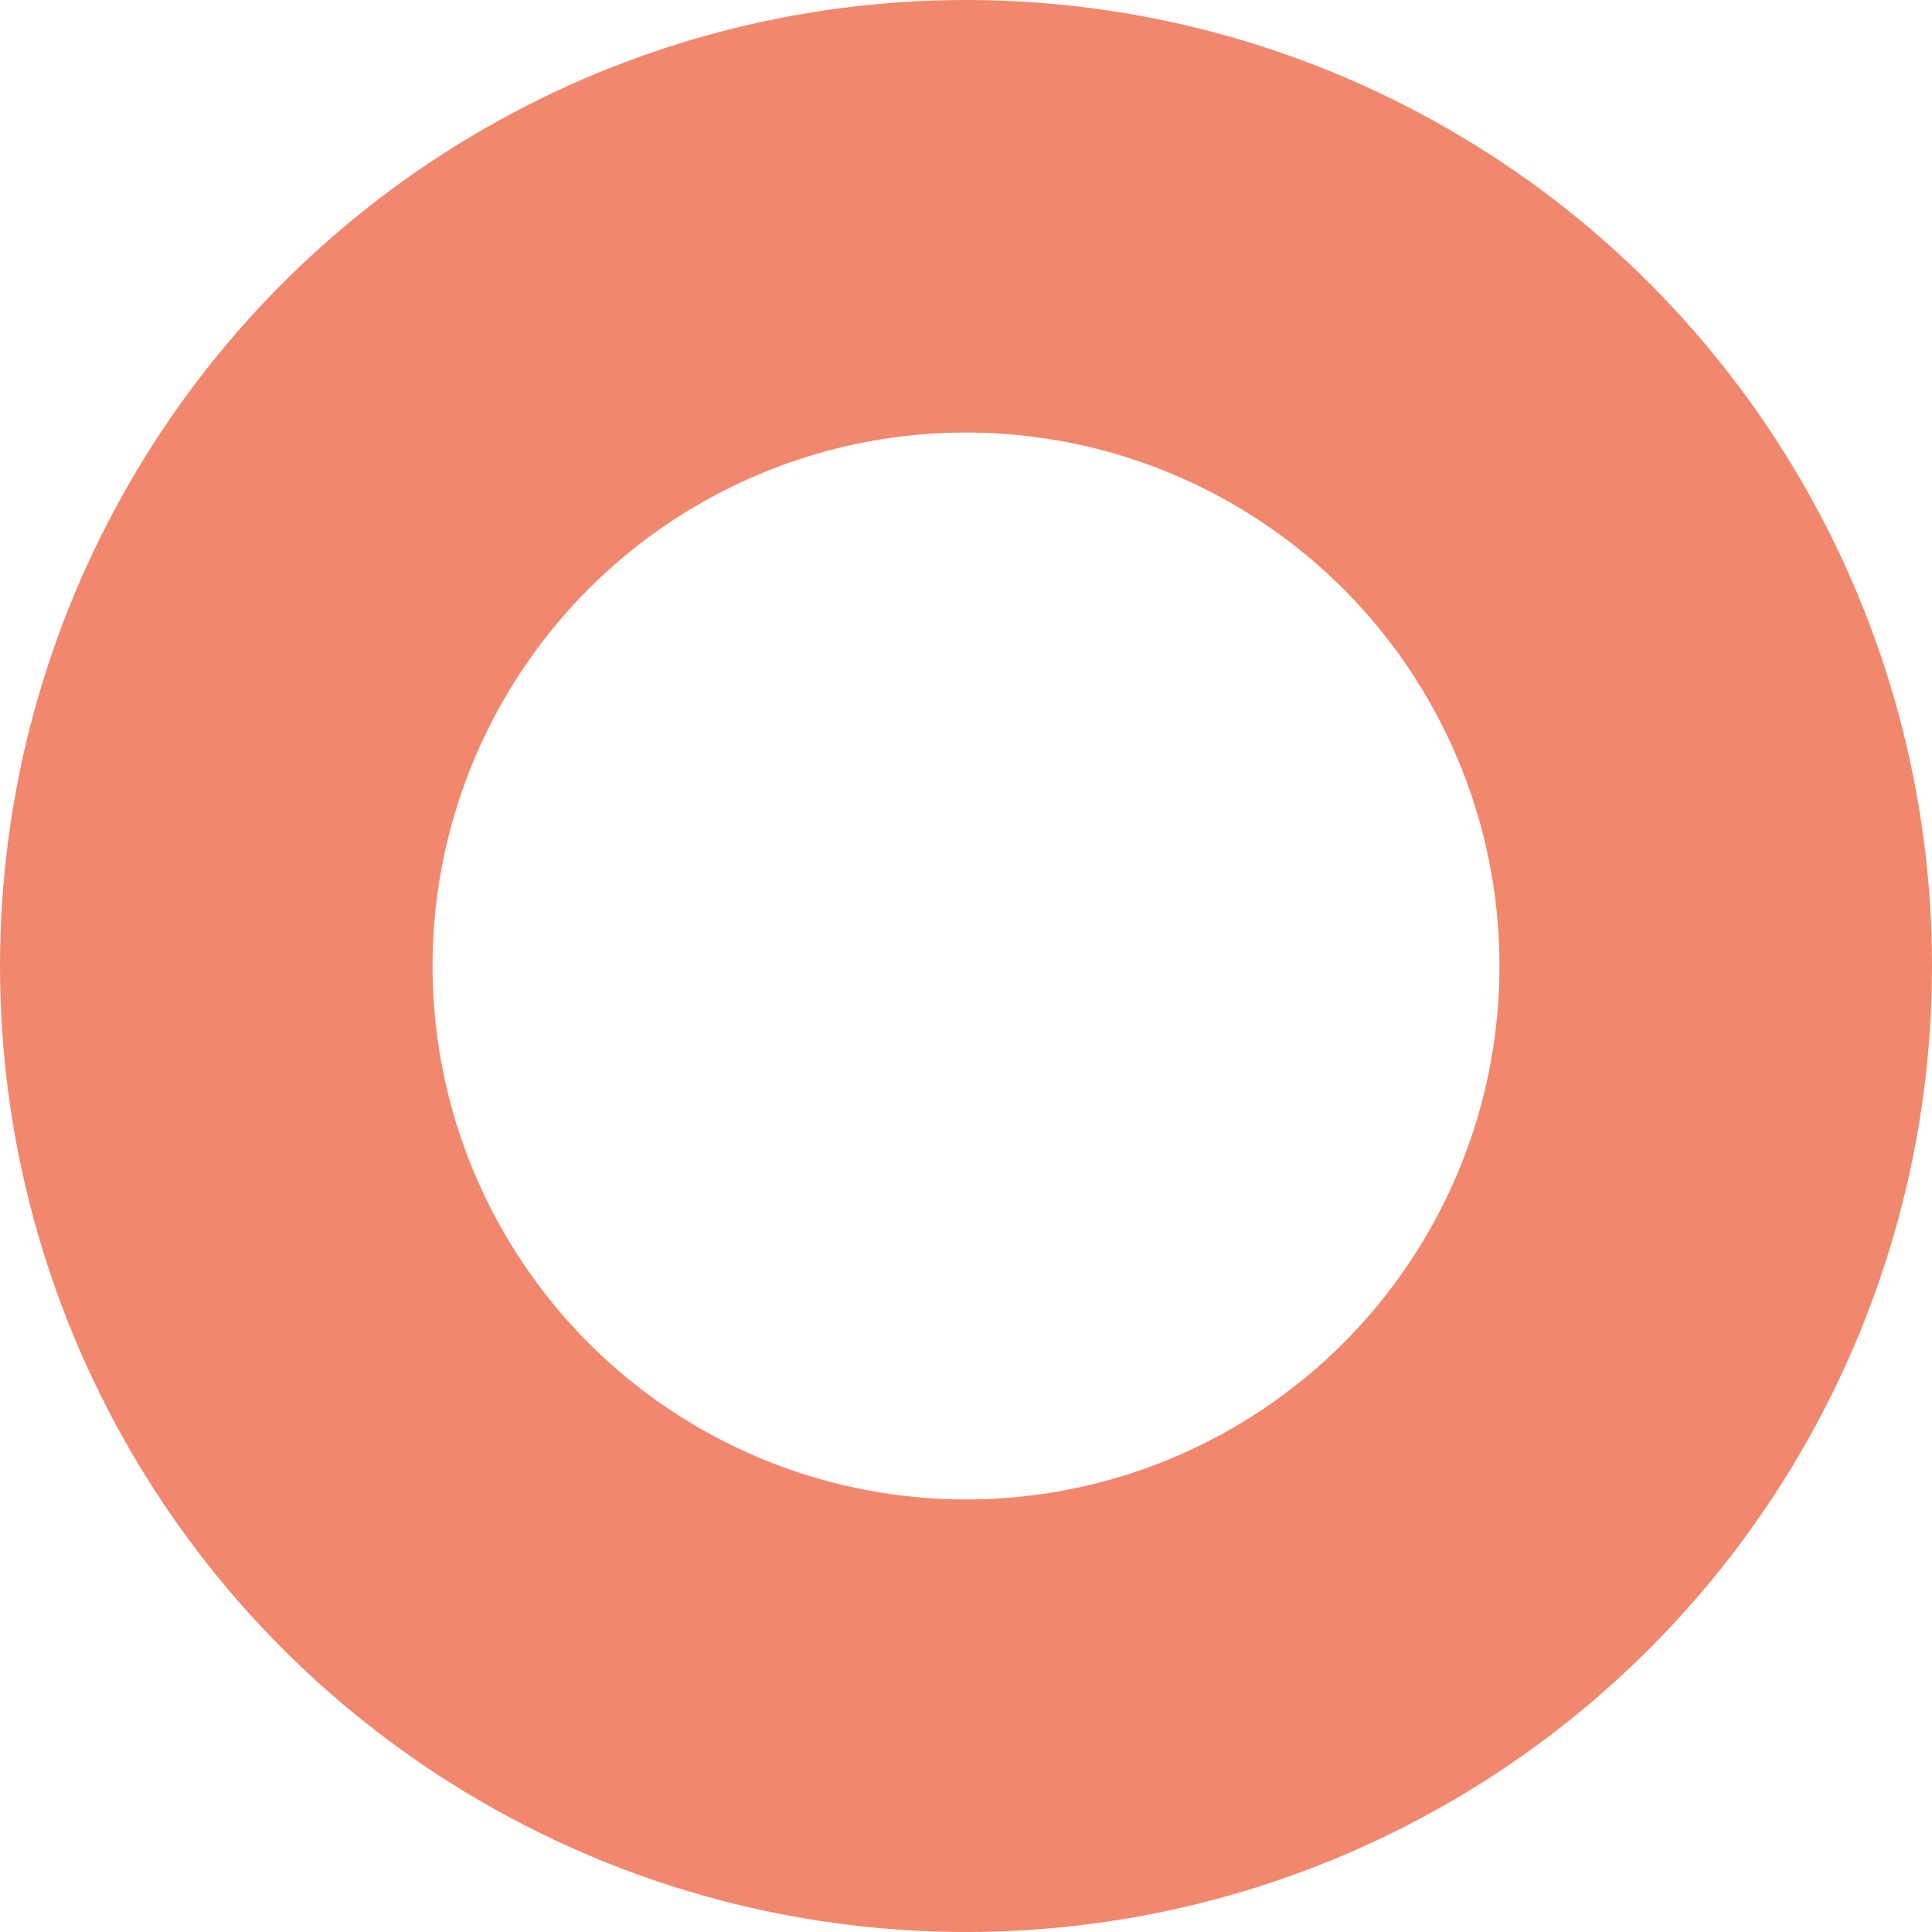 <svg xmlns="http://www.w3.org/2000/svg" width="211.308" height="211.308" viewBox="0 0 211.308 211.308"><g id="b58a6836-3e1f-4749-88fe-c2da377ccc09" data-name="レイヤー 2"><g id="f74610e4-2c2d-4d77-b9a4-3aa3d6a214c4" data-name="文字"><circle cx="105.654" cy="105.654" r="82" style="fill:none;stroke:#e8380d;stroke-miterlimit:10;stroke-width:47.308px;opacity:0.6"/></g></g></svg>